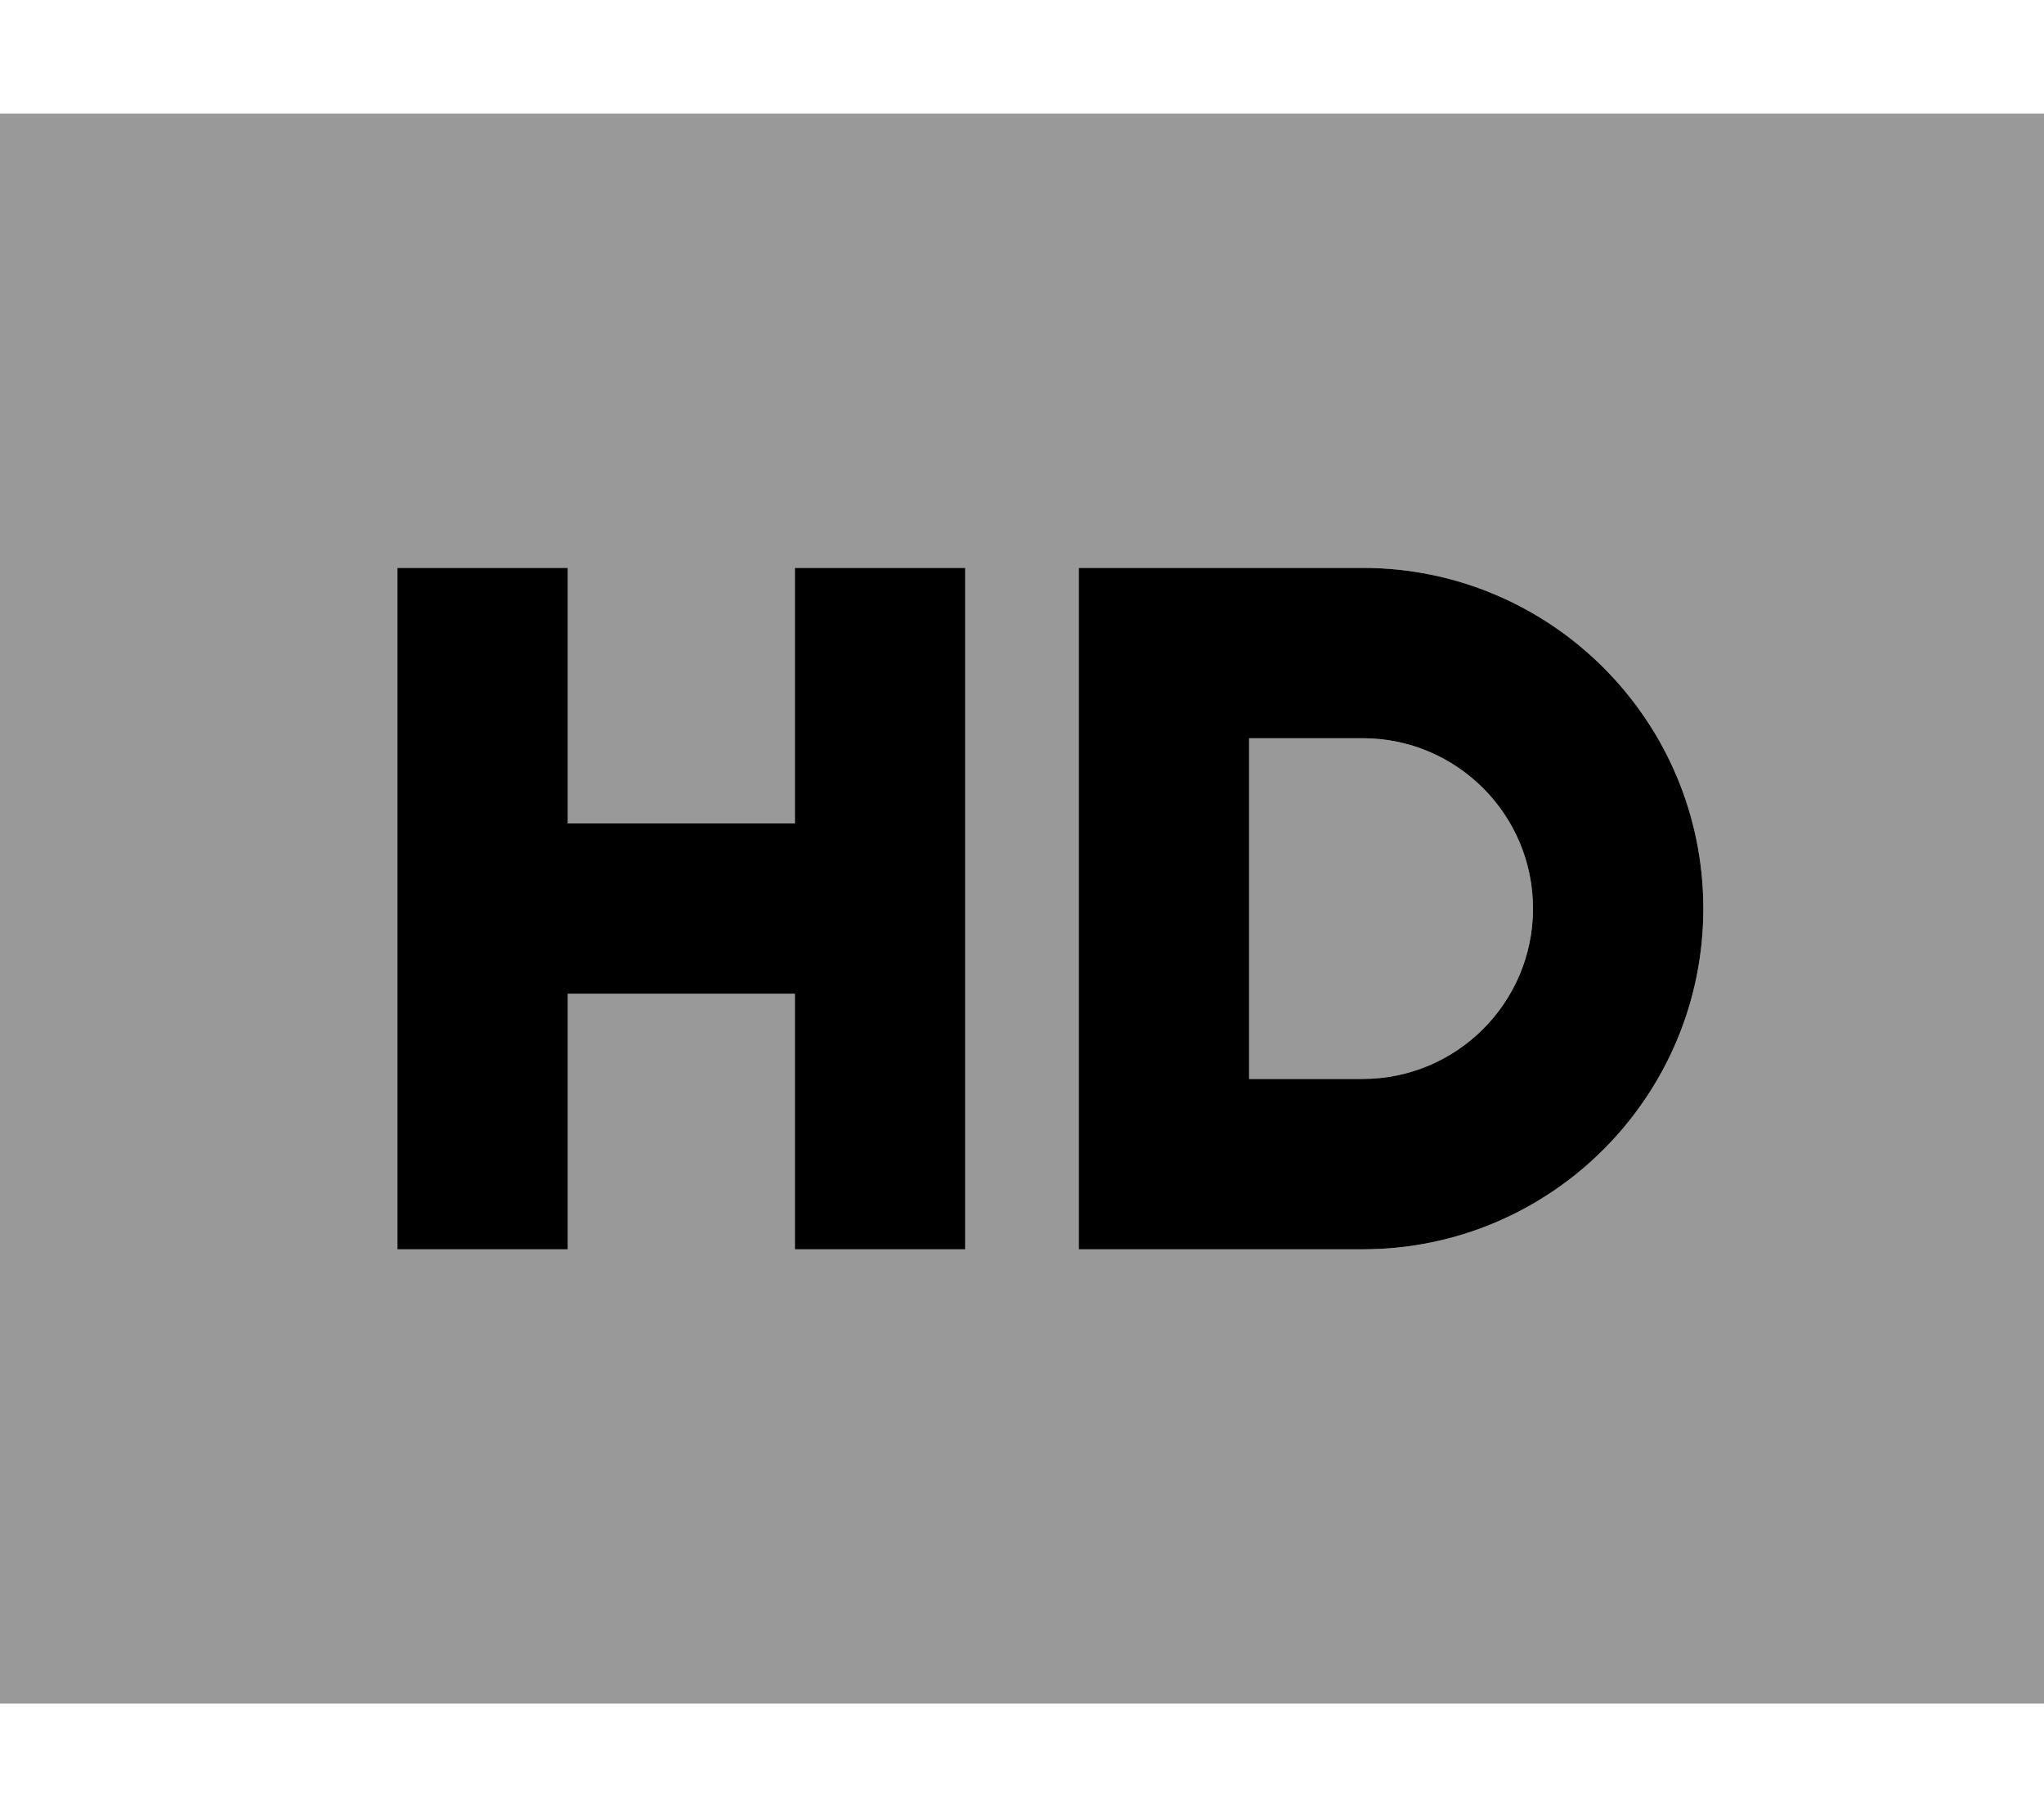 <svg xmlns="http://www.w3.org/2000/svg" viewBox="0 0 576 512"><!--! Font Awesome Pro 6.6.0 by @fontawesome - https://fontawesome.com License - https://fontawesome.com/license (Commercial License) Copyright 2024 Fonticons, Inc. --><path class="fa-secondary" style="fill:inherit;opacity:.4;" d="M0 32L0 480l576 0 0-448L0 32zM112 160l48 0 0 24 0 48 64 0 0-48 0-24 48 0 0 24 0 72 0 72 0 24-48 0 0-24 0-48-64 0 0 48 0 24-48 0 0-24 0-72 0-72 0-24zm192 0l24 0 56 0c53 0 96 43 96 96s-43 96-96 96l-56 0-24 0 0-24 0-144 0-24zm48 48l0 96 32 0c26.5 0 48-21.5 48-48s-21.5-48-48-48l-32 0z"/><path class="fa-primary" style="fill:inherit;opacity:1;" d="M160 184l0-24-48 0 0 24 0 72 0 72 0 24 48 0 0-24 0-48 64 0 0 48 0 24 48 0 0-24 0-72 0-72 0-24-48 0 0 24 0 48-64 0 0-48zm168-24l-24 0 0 24 0 144 0 24 24 0 56 0c53 0 96-43 96-96s-43-96-96-96l-56 0zm56 144l-32 0 0-96 32 0c26.5 0 48 21.5 48 48s-21.5 48-48 48z"/></svg>